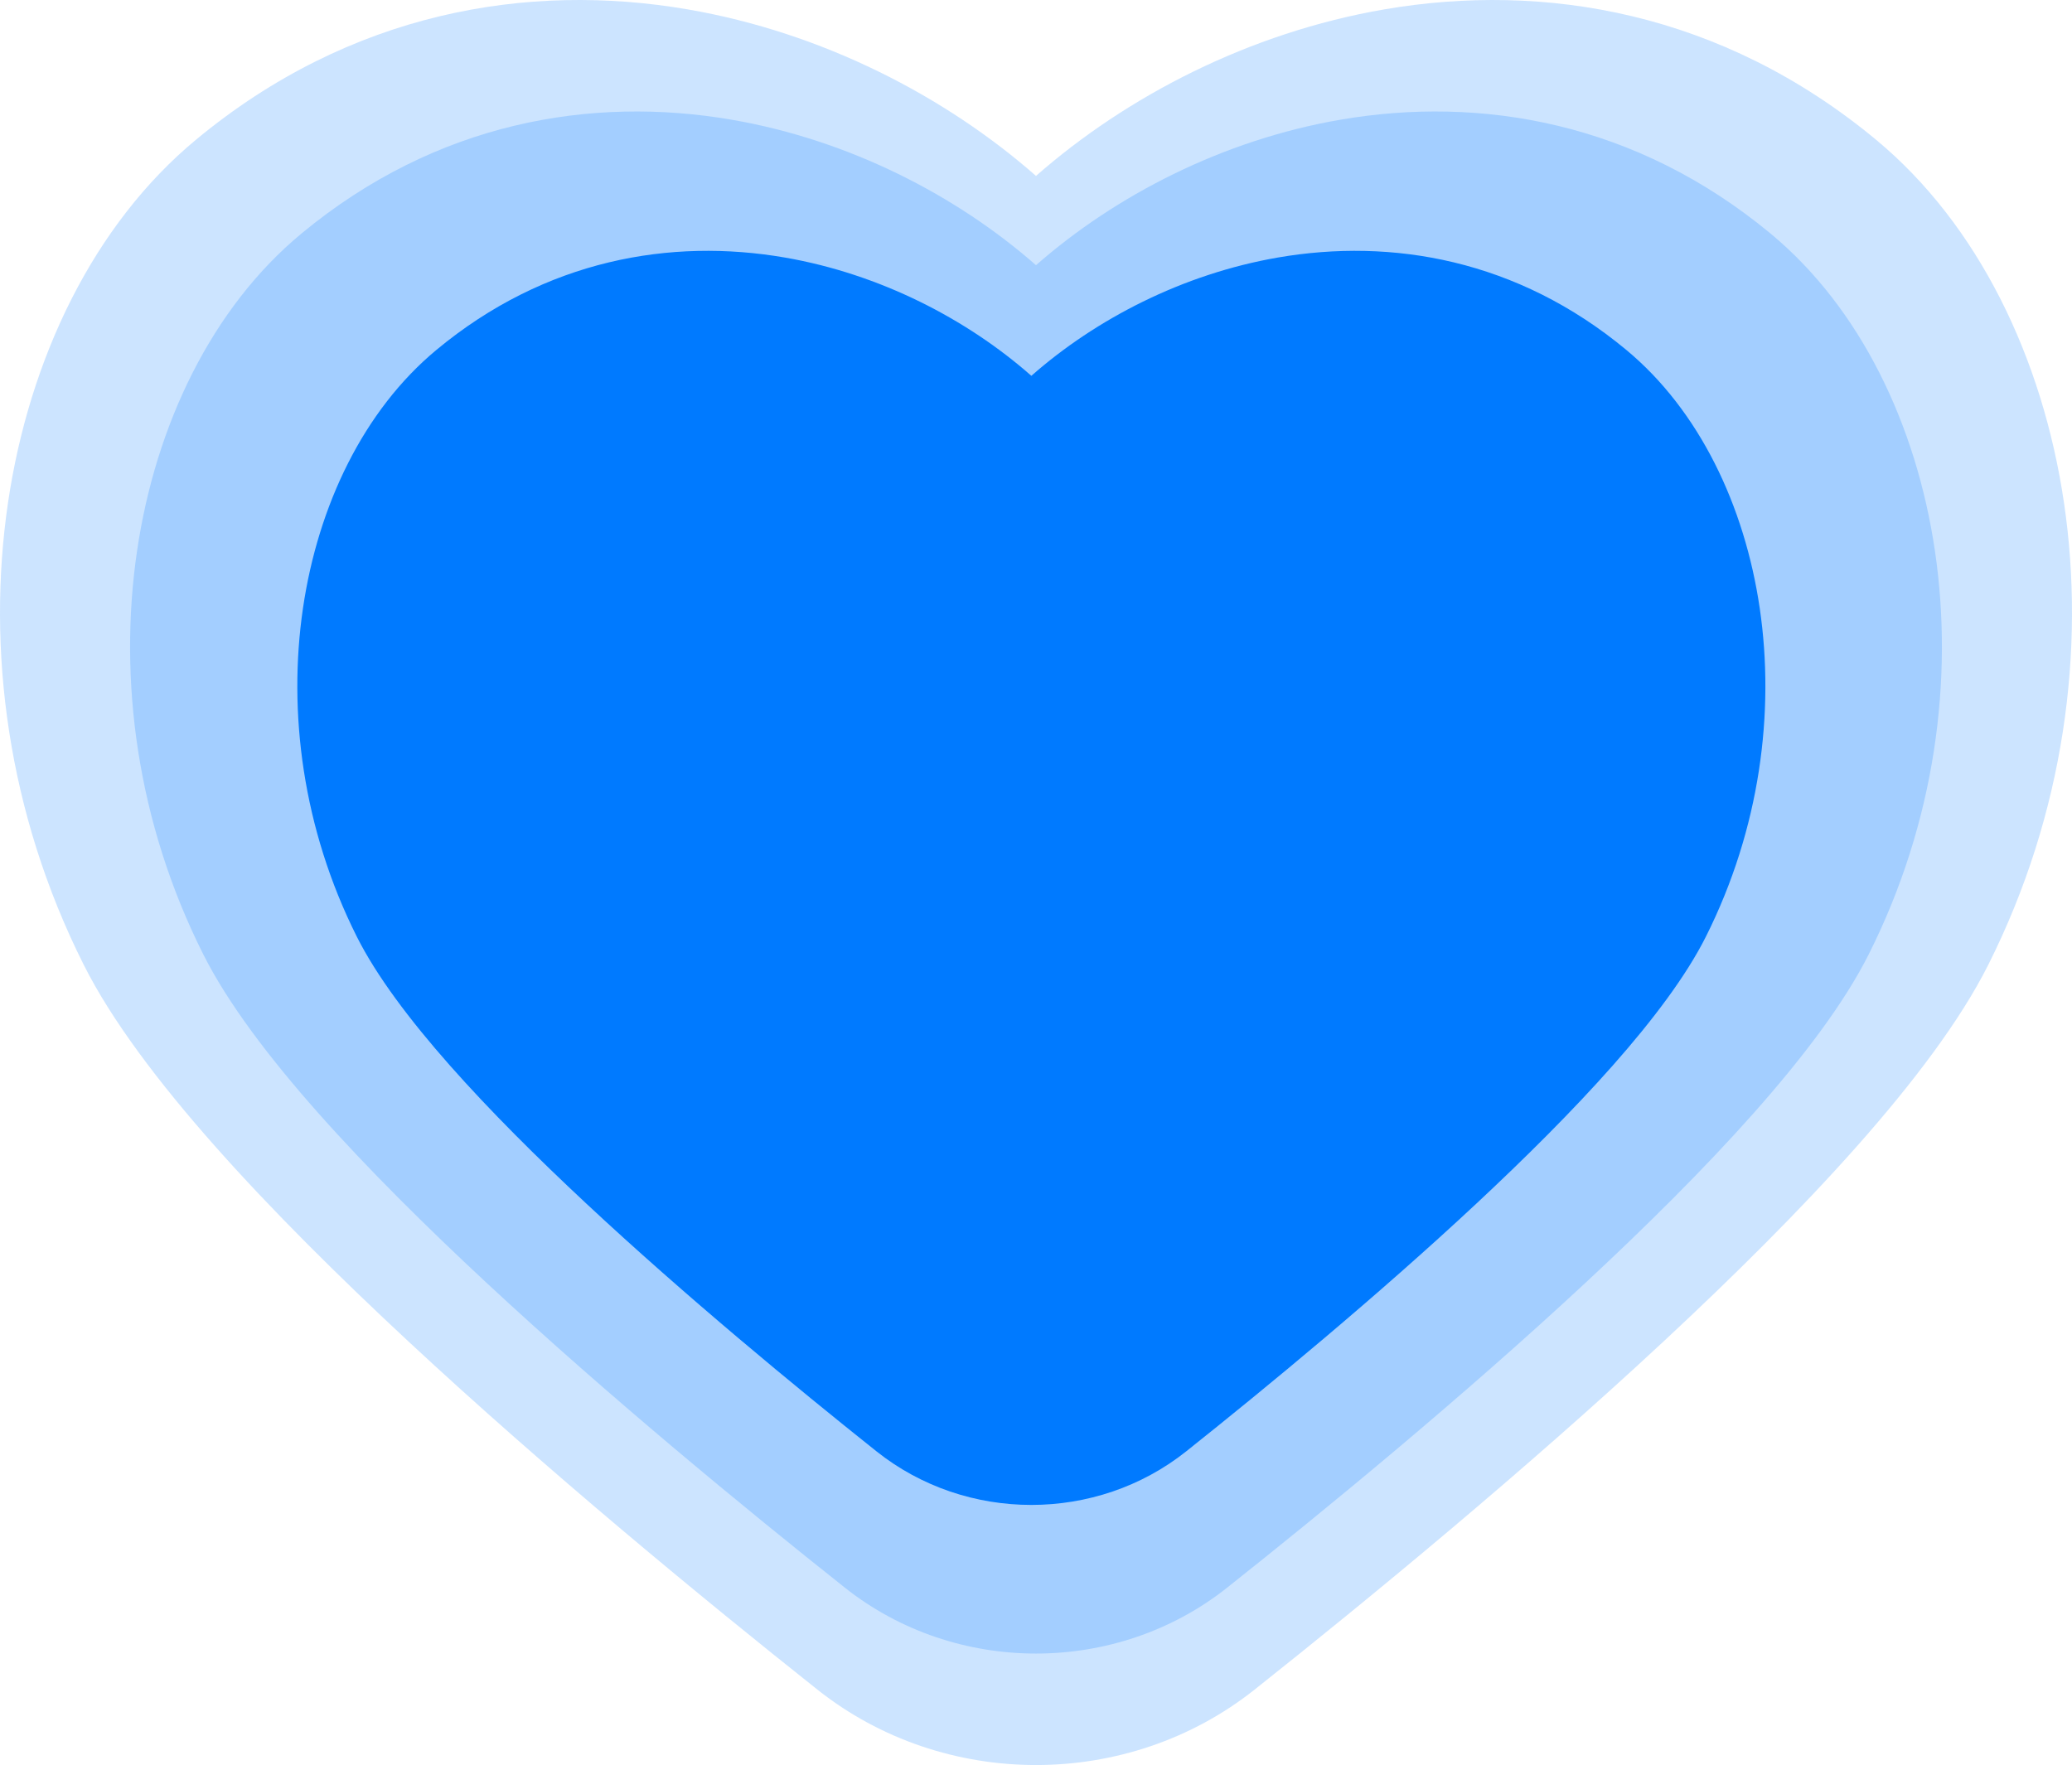 <svg width="223" height="190" viewBox="0 0 223 190" fill="none" xmlns="http://www.w3.org/2000/svg">
<path opacity="0.2" fill-rule="evenodd" clip-rule="evenodd" d="M90.922 170.902C102.847 180.366 120.153 180.366 132.078 170.902C142.804 162.39 157.46 150.347 170.624 138.104C183.505 126.124 195.9 113.109 201.107 102.763C208.304 88.463 210.272 73.032 208.251 59.315C206.248 45.714 200.203 33.127 190.54 25.126C176.038 13.12 159.348 10.288 144.254 12.887C131.572 15.071 120.021 21.064 111.5 28.546C102.979 21.064 91.428 15.071 78.746 12.887C63.652 10.288 46.962 13.12 32.46 25.126C22.797 33.127 16.752 45.714 14.748 59.315C12.728 73.031 14.696 88.463 21.893 102.763C27.099 113.109 39.495 126.123 52.376 138.104C65.54 150.347 80.196 162.39 90.922 170.902Z" fill="#007AFF"/>
<path opacity="0.2" fill-rule="evenodd" clip-rule="evenodd" d="M87.967 181.876C101.605 192.708 121.395 192.708 135.033 181.876C147.299 172.133 164.06 158.349 179.114 144.335C193.844 130.623 208.02 115.727 213.974 103.886C222.205 87.518 224.454 69.856 222.144 54.156C219.853 38.588 212.94 24.181 201.889 15.024C185.305 1.282 166.218 -1.959 148.957 1.015C134.454 3.515 121.244 10.375 111.5 18.938C101.756 10.375 88.546 3.515 74.043 1.015C56.782 -1.96 37.695 1.282 21.111 15.024C10.06 24.181 3.147 38.588 0.856 54.156C-1.454 69.855 0.795 87.517 9.026 103.885C14.98 115.727 29.156 130.623 43.886 144.335C58.94 158.349 75.701 172.133 87.967 181.876Z" fill="#007AFF"/>
<path fill-rule="evenodd" clip-rule="evenodd" d="M94.327 156.228C103.989 163.924 118.011 163.924 127.673 156.228C136.364 149.305 148.24 139.511 158.906 129.554C169.342 119.811 179.386 109.227 183.605 100.813C189.436 89.184 191.03 76.634 189.394 65.479C187.77 54.418 182.872 44.181 175.042 37.675C163.293 27.911 149.769 25.608 137.539 27.721C127.264 29.497 117.904 34.372 111 40.456C104.096 34.372 94.736 29.497 84.461 27.721C72.231 25.608 58.707 27.911 46.958 37.675C39.128 44.181 34.23 54.418 32.606 65.479C30.97 76.634 32.564 89.183 38.395 100.813C42.614 109.227 52.658 119.811 63.094 129.554C73.76 139.511 85.636 149.305 94.327 156.228Z" fill="#007AFF"/>
</svg>
